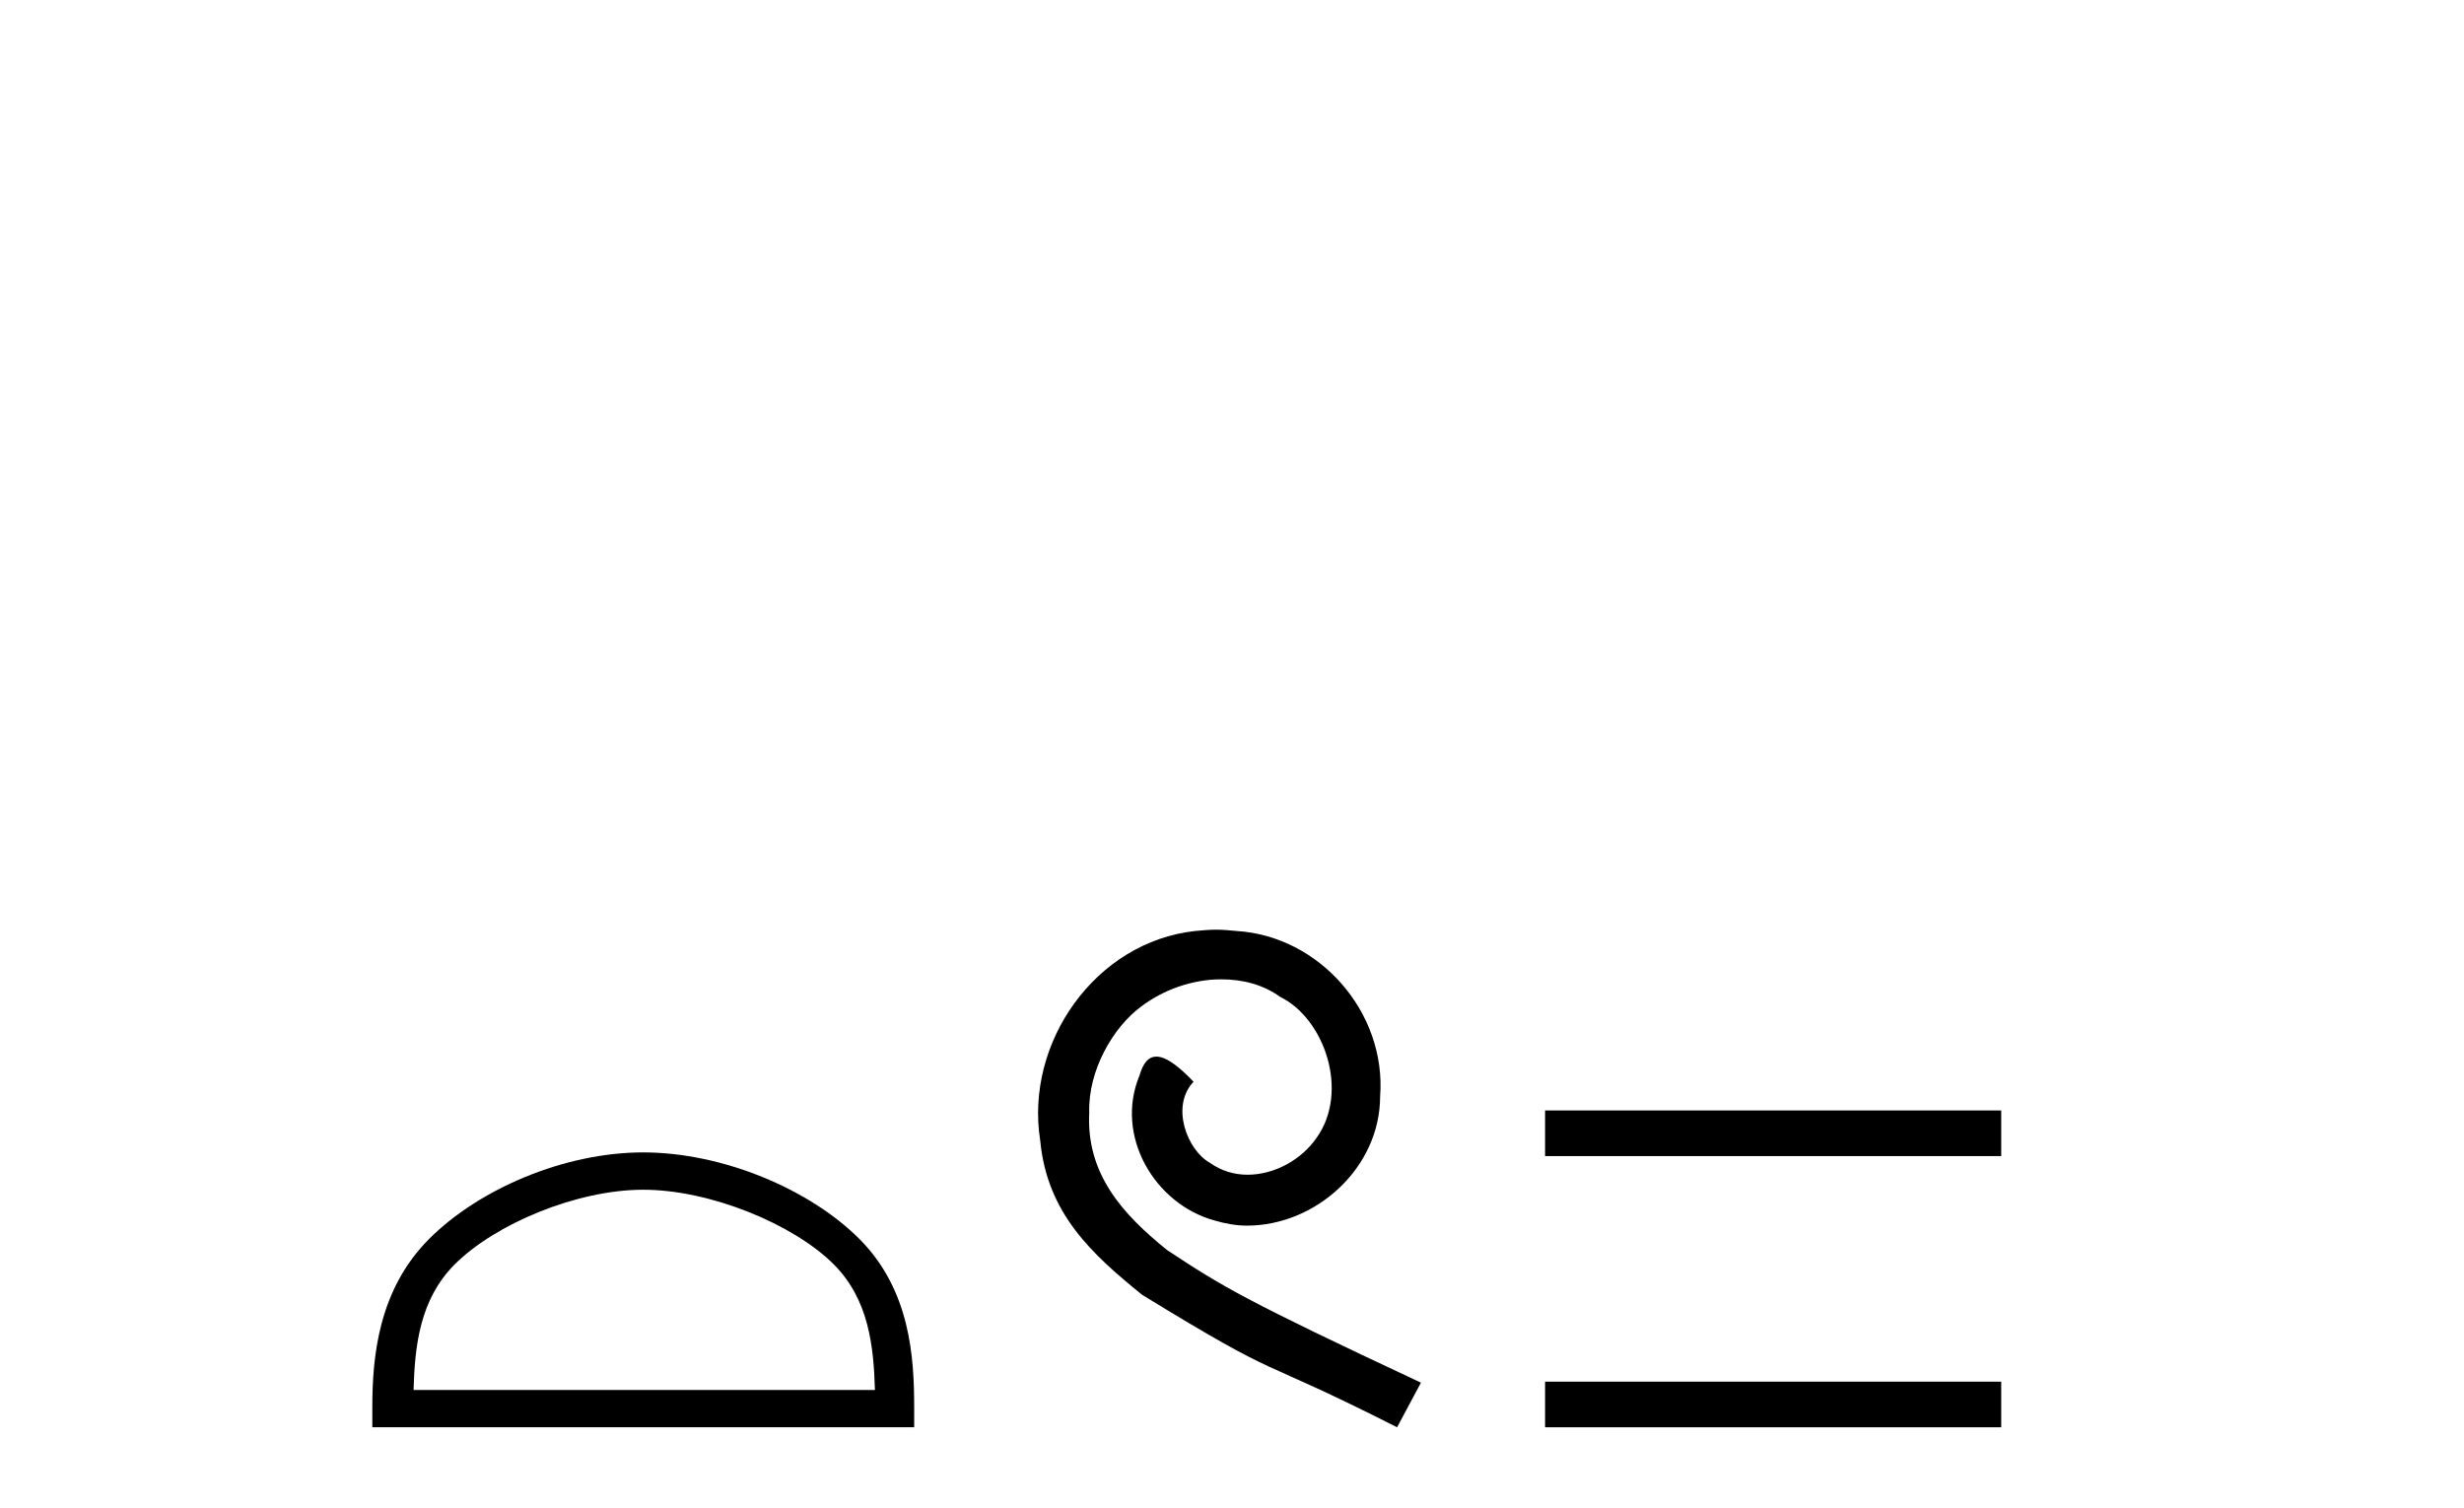 <?xml version='1.0' encoding='UTF-8' standalone='yes'?><svg xmlns='http://www.w3.org/2000/svg' xmlns:xlink='http://www.w3.org/1999/xlink' width='67.0' height='41.0' ><path d='M 17.491 32.35 C 19.304 32.35 21.572 33.281 22.67 34.378 C 23.63 35.339 23.755 36.612 23.791 37.795 L 11.245 37.795 C 11.28 36.612 11.406 35.339 12.366 34.378 C 13.464 33.281 15.679 32.35 17.491 32.35 ZM 17.491 31.335 C 15.341 31.335 13.028 32.329 11.672 33.684 C 10.282 35.075 10.124 36.906 10.124 38.275 L 10.124 38.809 L 24.858 38.809 L 24.858 38.275 C 24.858 36.906 24.754 35.075 23.364 33.684 C 22.008 32.329 19.641 31.335 17.491 31.335 Z' style='fill:#000000;stroke:none' /><path d='M 33.069 25.279 C 32.881 25.279 32.693 25.297 32.505 25.314 C 29.789 25.604 27.859 28.354 28.286 31.019 C 28.474 33.001 29.704 34.111 31.053 35.205 C 35.068 37.665 33.94 36.759 37.989 38.809 L 38.638 37.596 C 33.821 35.341 33.24 34.983 31.737 33.992 C 30.507 33.001 29.533 31.908 29.618 30.251 C 29.584 29.106 30.268 27.927 31.036 27.364 C 31.651 26.902 32.437 26.629 33.206 26.629 C 33.787 26.629 34.333 26.766 34.812 27.107 C 36.025 27.705 36.691 29.687 35.803 30.934 C 35.393 31.532 34.658 31.942 33.923 31.942 C 33.565 31.942 33.206 31.839 32.898 31.617 C 32.283 31.276 31.822 30.08 32.454 29.414 C 32.164 29.106 31.754 28.73 31.446 28.73 C 31.241 28.73 31.088 28.884 30.985 29.243 C 30.302 30.883 31.395 32.745 33.035 33.189 C 33.325 33.274 33.616 33.326 33.906 33.326 C 35.785 33.326 37.528 31.754 37.528 29.807 C 37.699 27.534 35.888 25.45 33.616 25.314 C 33.445 25.297 33.257 25.279 33.069 25.279 Z' style='fill:#000000;stroke:none' /><path d='M 54.416 30.194 L 42.013 30.194 L 42.013 31.435 L 54.416 31.435 ZM 54.416 37.569 L 42.013 37.569 L 42.013 38.809 L 54.416 38.809 Z' style='fill:#000000;stroke:none' /></svg>